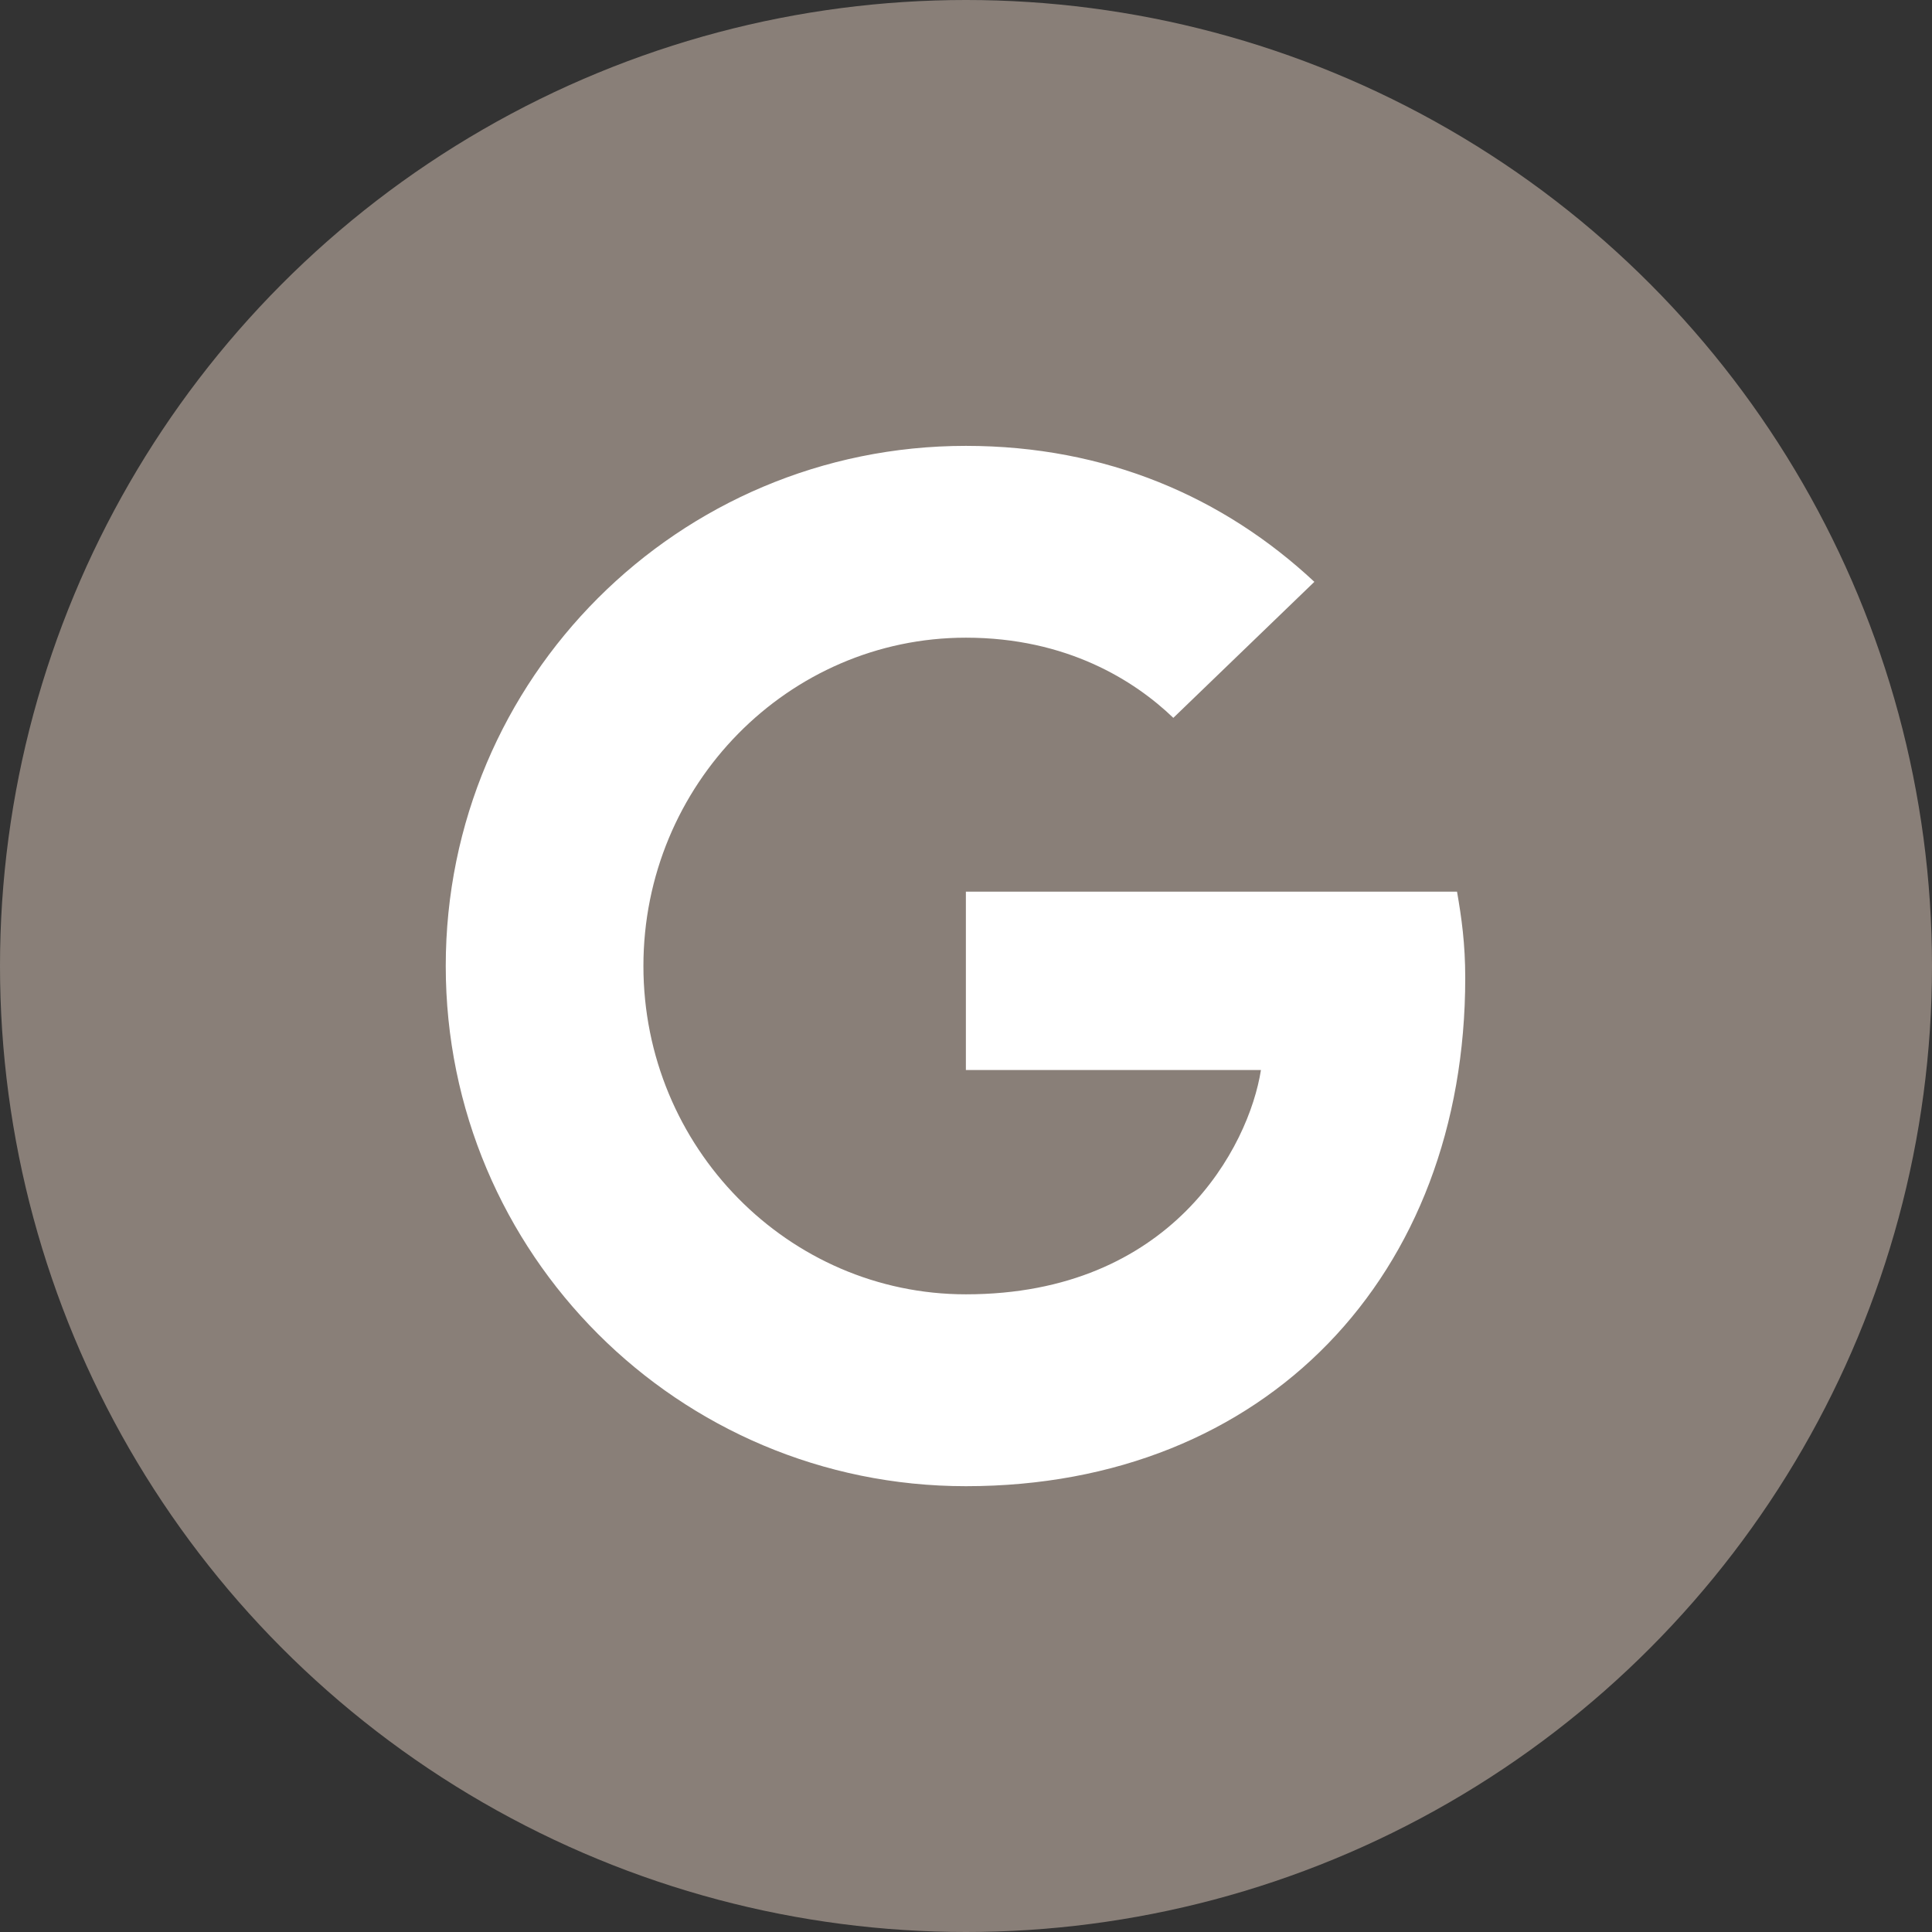<svg width="32" height="32" viewBox="0 0 32 32" fill="none" xmlns="http://www.w3.org/2000/svg">
    <rect x="0" y="0" width="32" height="32" fill="#333333" stroke="none"/>
    <circle cx="16" cy="16" r="16" fill="#897F78"/>
    <path d="M15.998 14.769V17.723H20.885C20.687 18.99 19.409 21.438 15.998 21.438C13.058 21.438 10.657 19.005 10.657 16C10.657 12.995 13.059 10.562 15.998 10.562C17.671 10.562 18.792 11.273 19.434 11.89L21.77 9.637C20.269 8.236 18.324 7.385 15.998 7.385C11.235 7.385 7.383 11.237 7.383 16C7.383 20.764 11.235 24.616 15.998 24.616C20.971 24.616 24.269 21.12 24.269 16.197C24.269 15.631 24.208 15.199 24.133 14.769H15.998Z" fill="white"/>
</svg>
